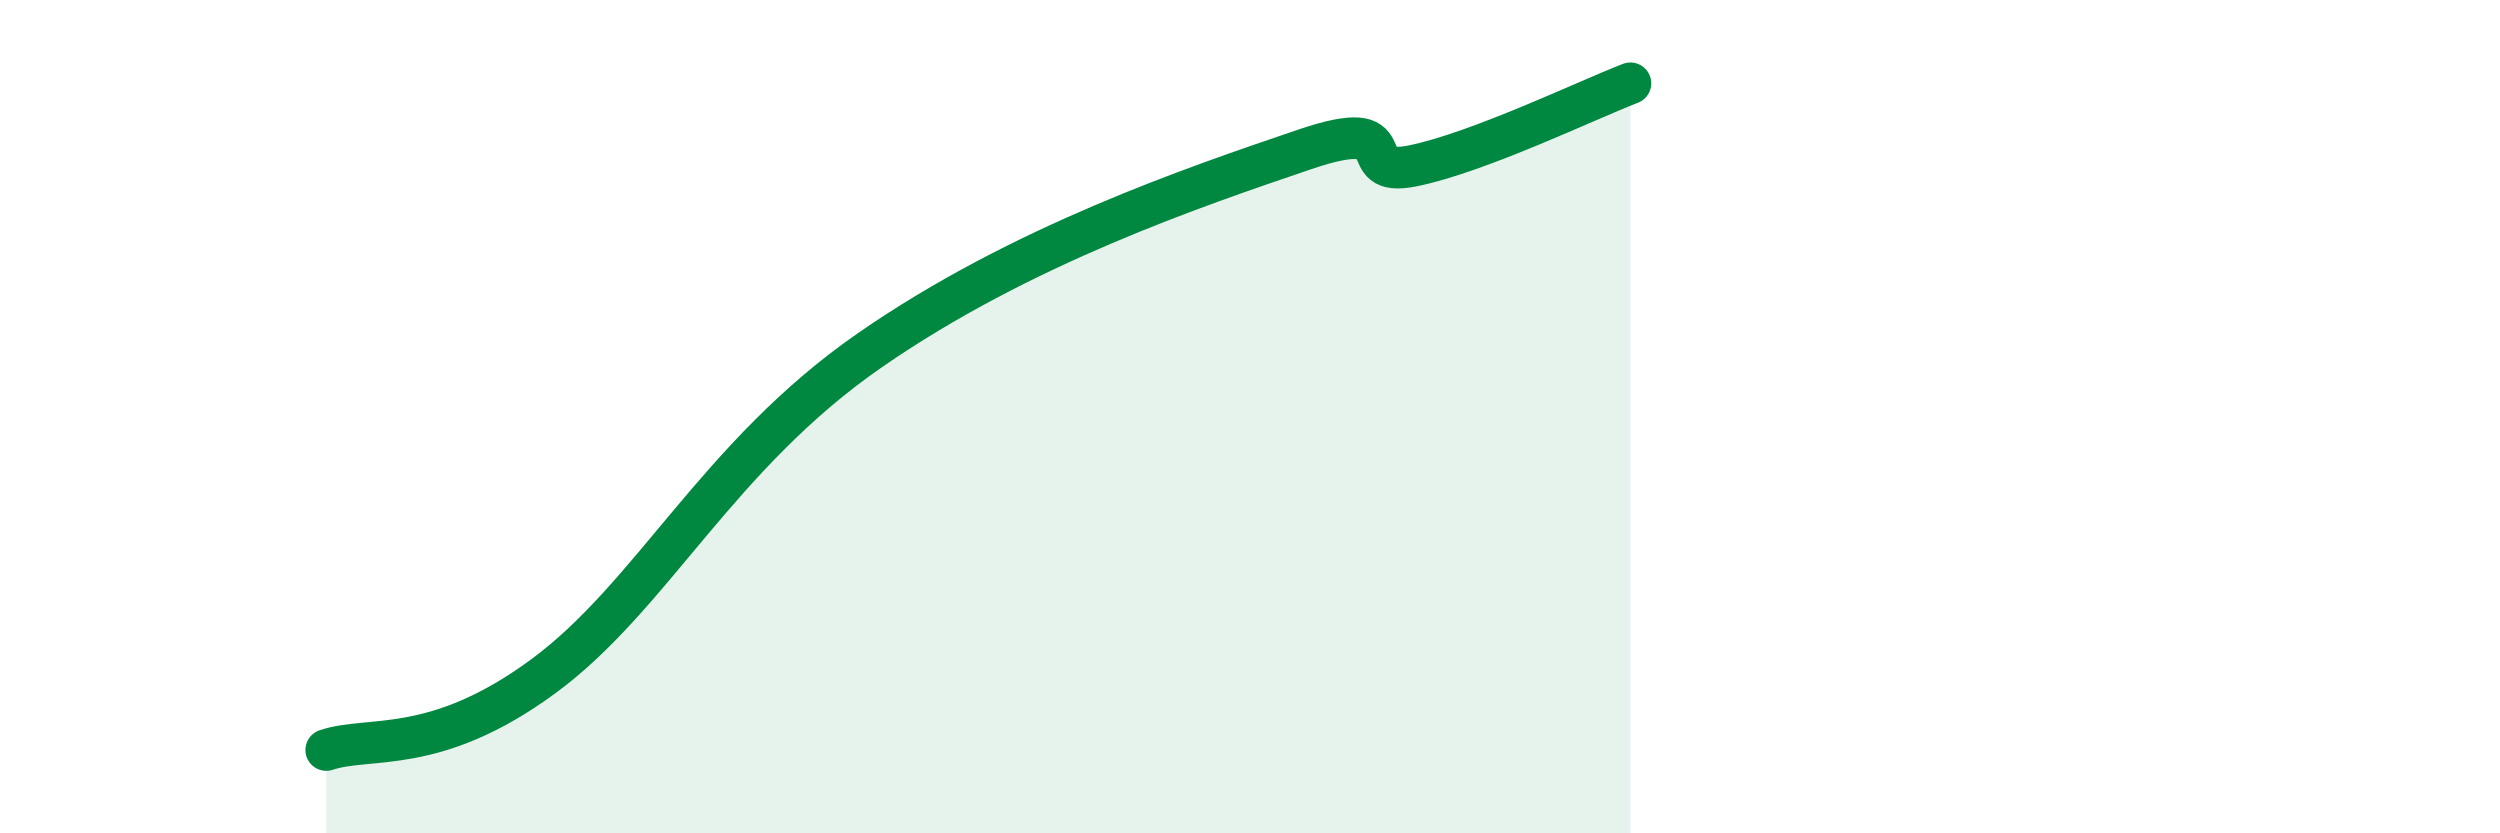 
    <svg width="60" height="20" viewBox="0 0 60 20" xmlns="http://www.w3.org/2000/svg">
      <path
        d="M 7.83,18 C 8.87,17.65 10.43,18.15 13.04,16.23 C 15.65,14.31 17.22,10.94 20.87,8.41 C 24.52,5.88 28.69,4.48 31.3,3.59 C 33.91,2.7 32.34,4.3 33.91,3.98 C 35.48,3.66 38.09,2.4 39.13,2L39.13 20L7.83 20Z"
        fill="#008740"
        opacity="0.1"
        stroke-linecap="round"
        stroke-linejoin="round"
      />
      <path
        d="M 7.83,18 C 8.87,17.65 10.43,18.15 13.04,16.23 C 15.65,14.31 17.22,10.94 20.87,8.41 C 24.52,5.88 28.69,4.48 31.3,3.59 C 33.91,2.7 32.34,4.3 33.91,3.98 C 35.48,3.66 38.09,2.4 39.13,2"
        stroke="#008740"
        stroke-width="1"
        fill="none"
        stroke-linecap="round"
        stroke-linejoin="round"
      />
    </svg>
  